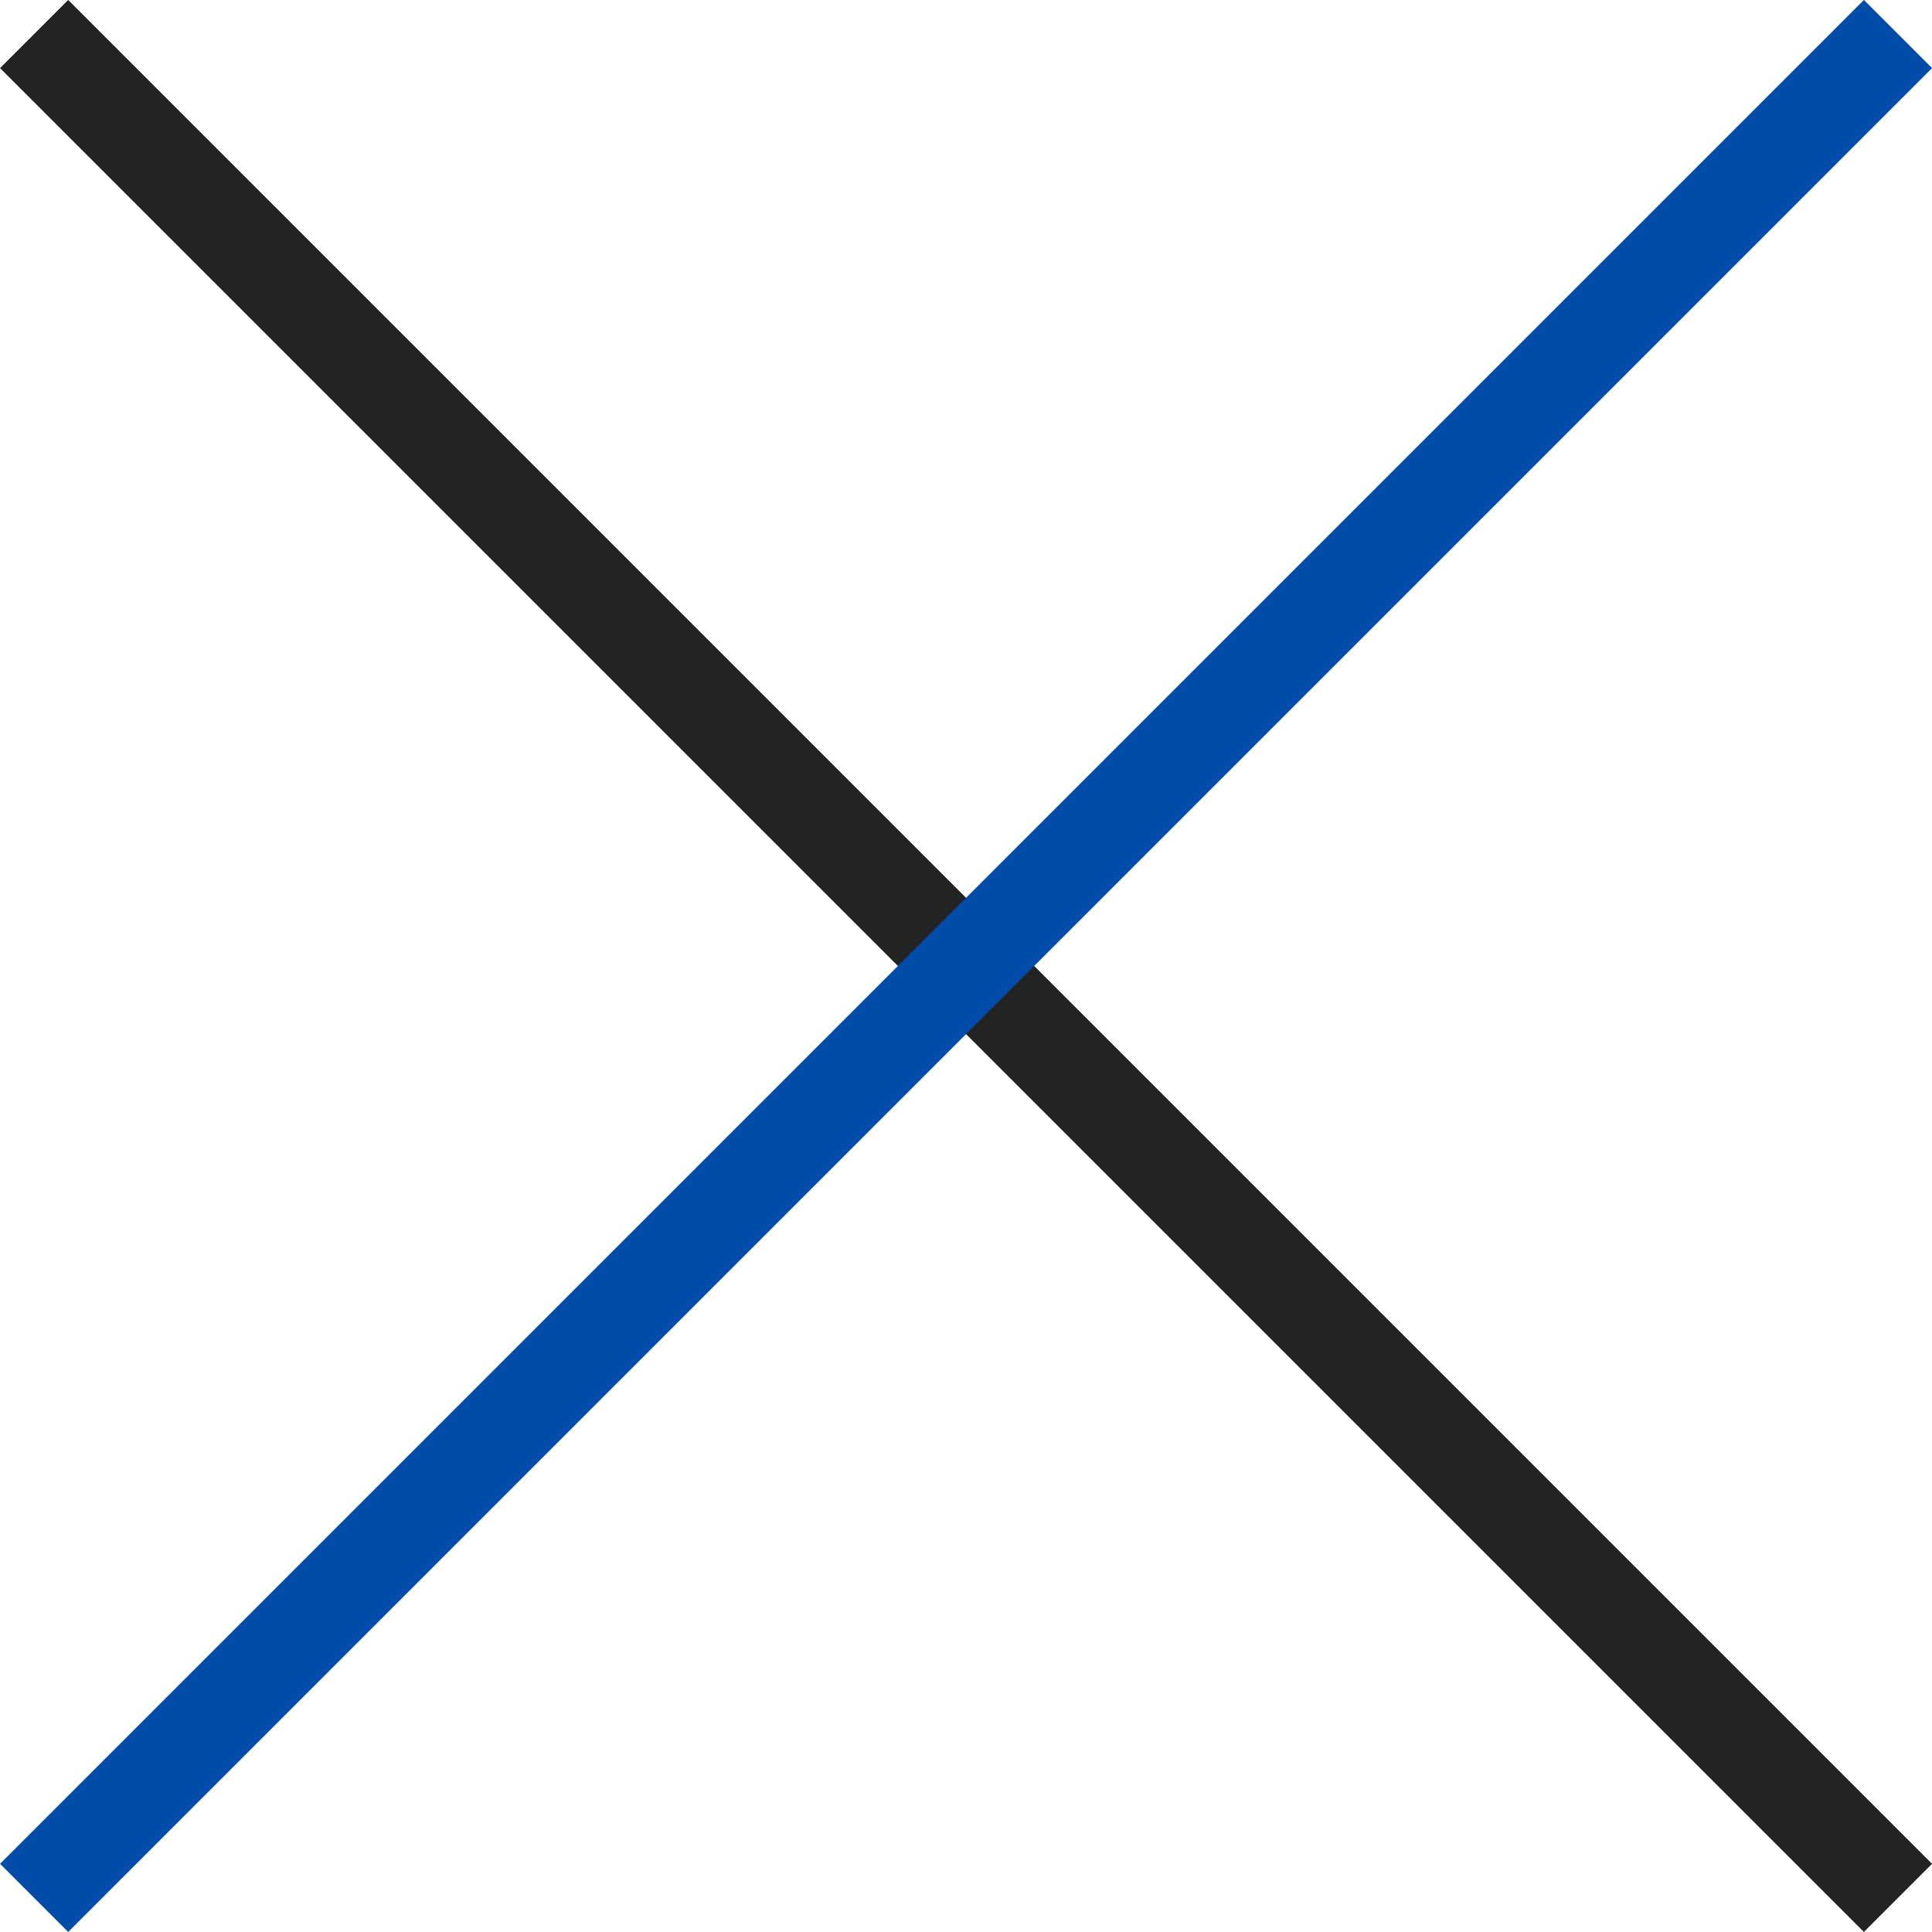 <svg xmlns="http://www.w3.org/2000/svg" width="20.044" height="20.044" viewBox="0 0 20.044 20.044">
  <g id="close-icon" transform="translate(-271.84 -21.159)">
    <path id="Path_26136" data-name="Path 26136" d="M-3833.306,3397.229l19.337,19.337" transform="translate(4105.5 -3375.717)" fill="none" stroke="#232323" stroke-width="1"/>
    <path id="Path_26137" data-name="Path 26137" d="M-3813.969,3397.229l-19.337,19.337" transform="translate(4105.5 -3375.717)" fill="none" stroke="#014ca9" stroke-width="1"/>
  </g>
</svg>
